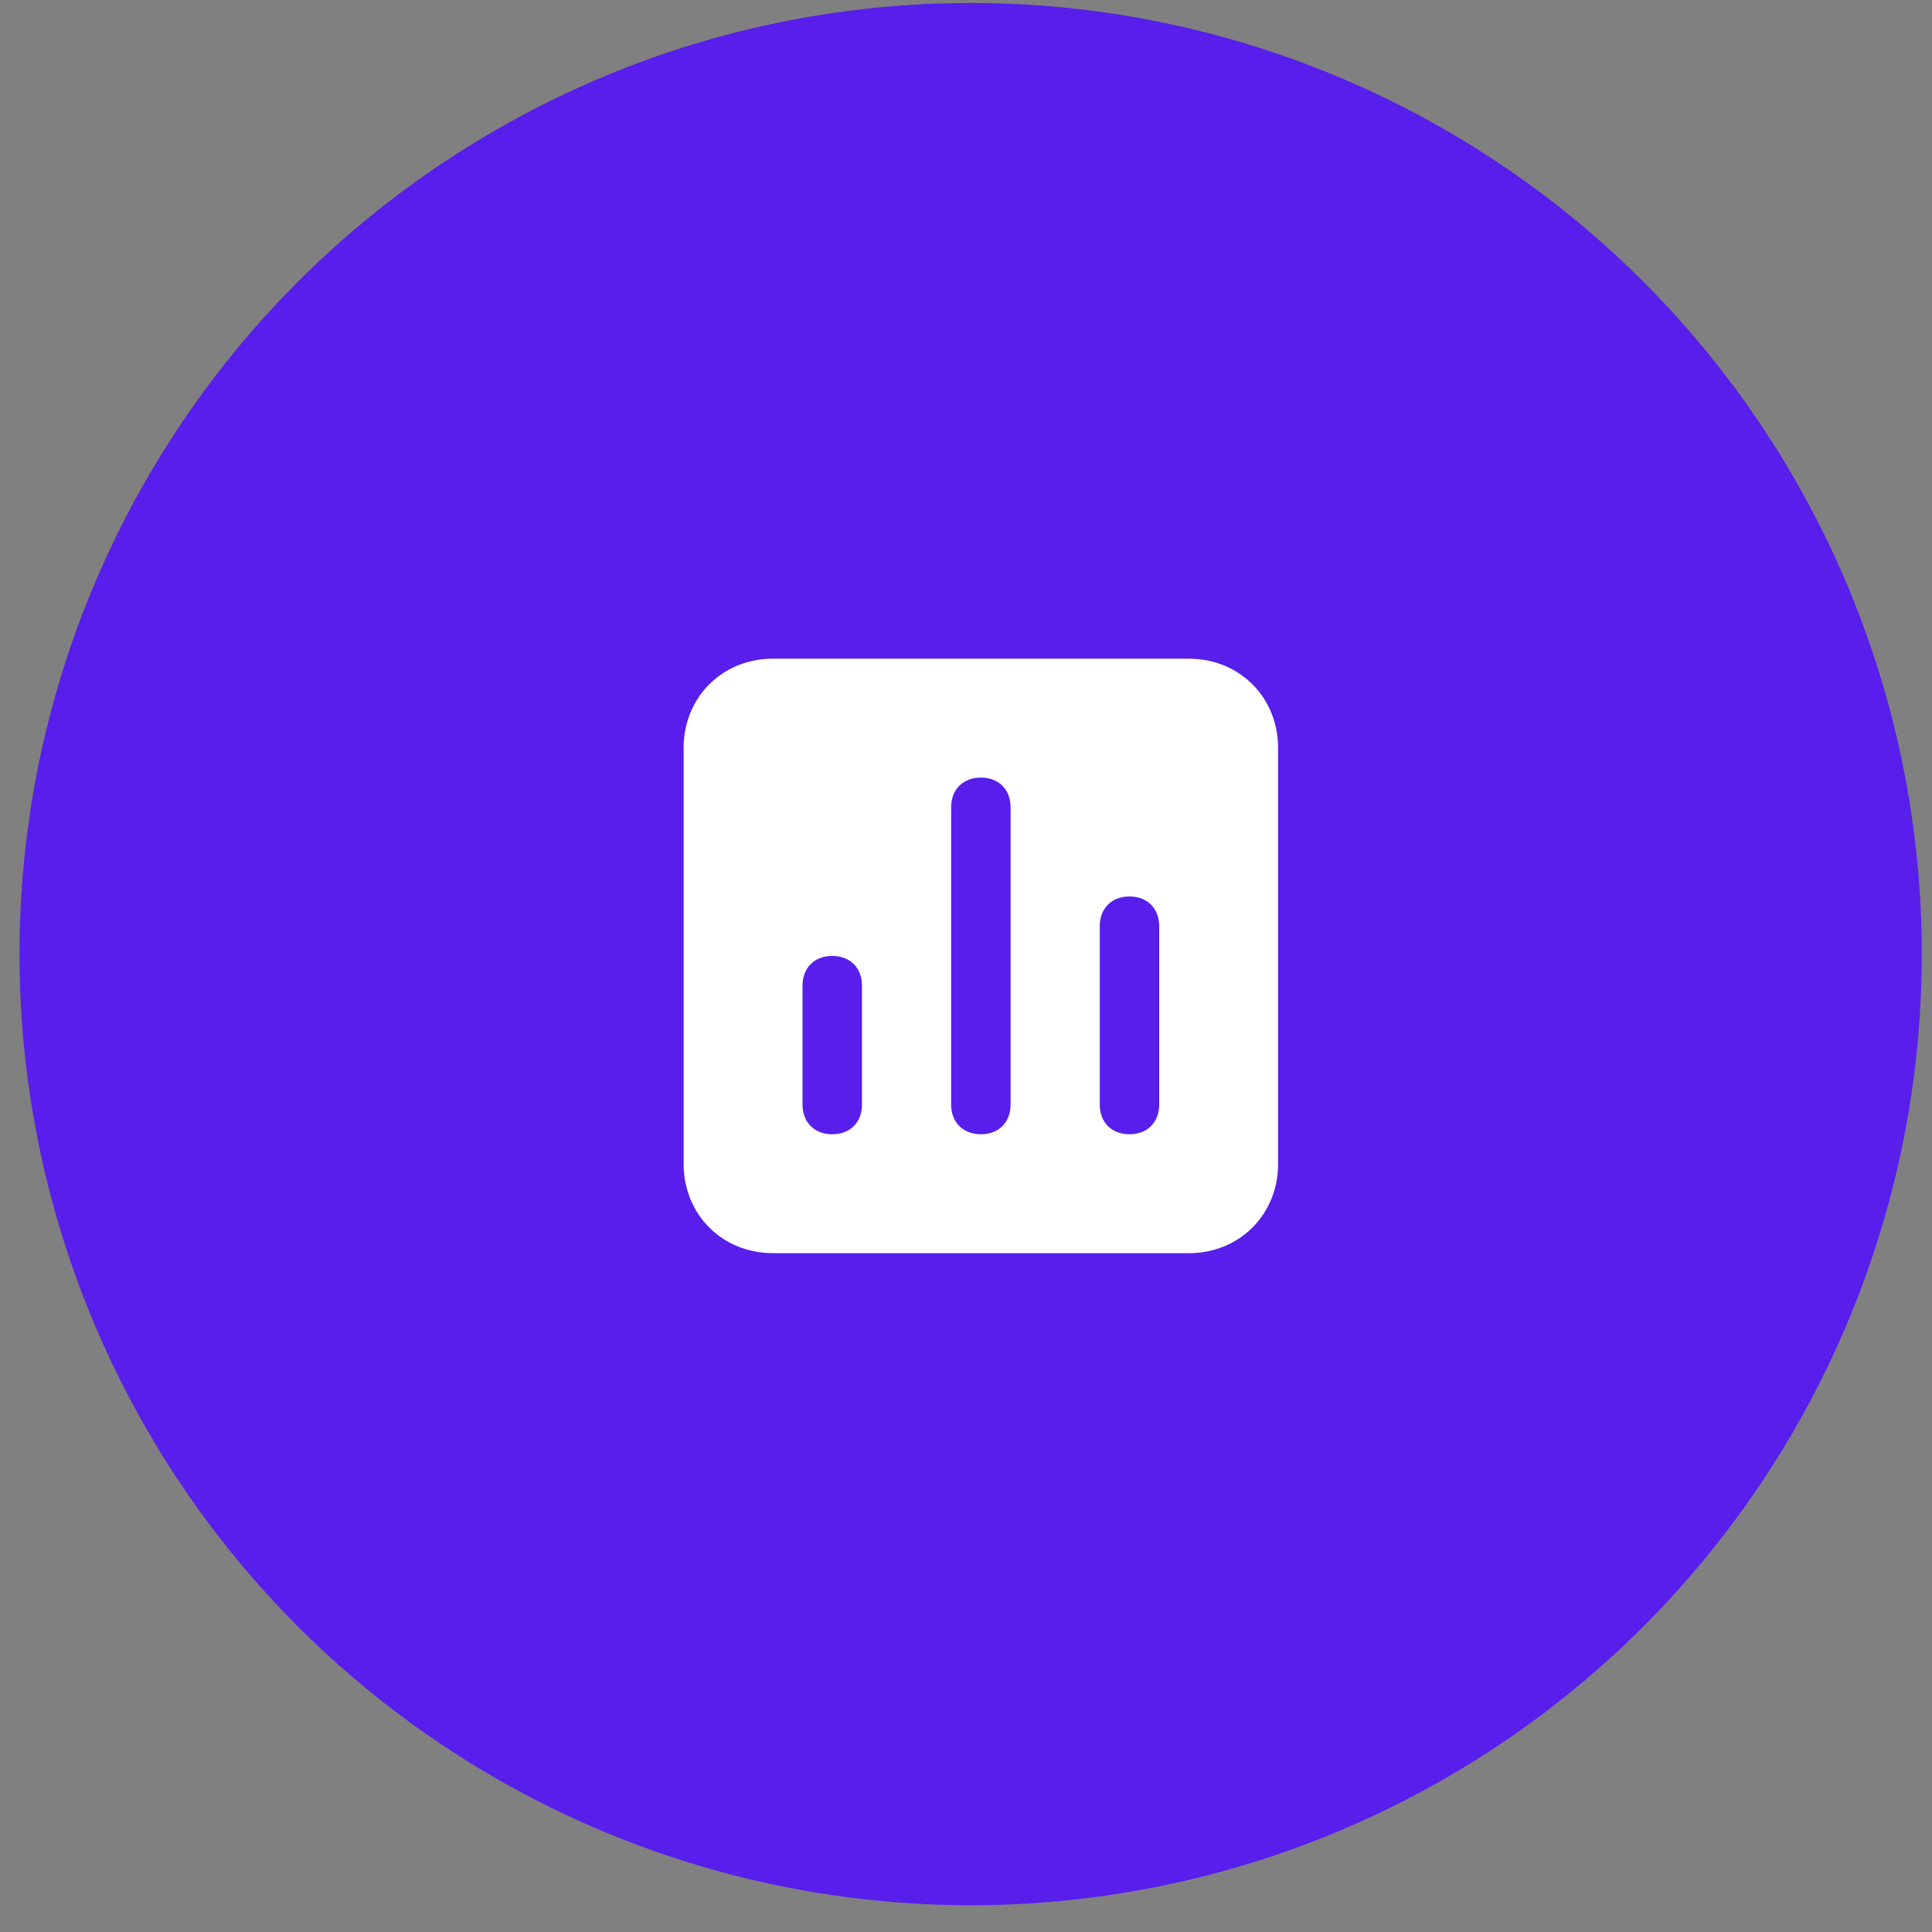<?xml version="1.0" encoding="UTF-8"?> <svg xmlns="http://www.w3.org/2000/svg" width="65" height="65" viewBox="0 0 65 65" fill="none"><rect x="0" y="0" width="65" height="65" fill="#808080" stroke="none"/> <circle cx="32.656" cy="32.1" r="32" fill="#581EEC"></circle> <path d="M40 22.161H26C24.3 22.161 23 23.461 23 25.161V39.161C23 40.861 24.3 42.161 26 42.161H40C41.7 42.161 43 40.861 43 39.161V25.161C43 23.461 41.7 22.161 40 22.161ZM29 37.161C29 37.761 28.6 38.161 28 38.161C27.4 38.161 27 37.761 27 37.161V33.161C27 32.561 27.4 32.161 28 32.161C28.6 32.161 29 32.561 29 33.161V37.161ZM34 37.161C34 37.761 33.6 38.161 33 38.161C32.4 38.161 32 37.761 32 37.161V27.161C32 26.561 32.4 26.161 33 26.161C33.6 26.161 34 26.561 34 27.161V37.161ZM39 37.161C39 37.761 38.6 38.161 38 38.161C37.4 38.161 37 37.761 37 37.161V31.161C37 30.561 37.4 30.161 38 30.161C38.6 30.161 39 30.561 39 31.161V37.161Z" fill="white"></path> </svg> 